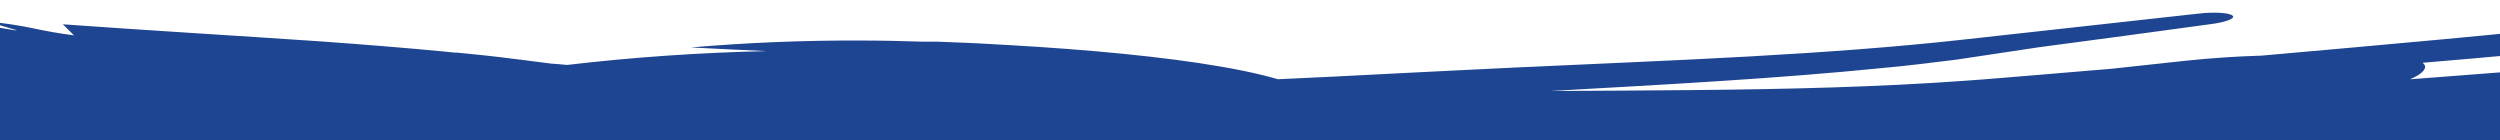 <svg viewBox="0 0 375 21" fill="none" xmlns="http://www.w3.org/2000/svg" preserveAspectRatio="none">
<g clip-path="url(#clip0_1416_17534)">
<path d="M-155.89 44.36C-155.89 44.36 -154.923 43.091 -153.842 41.864C-153.308 41.247 -152.748 40.655 -152.29 40.192L-151.54 39.455C-151.54 39.455 -151.871 39.729 -152.341 40.158C-152.812 40.587 -153.422 41.161 -154.02 41.762C-154.313 42.053 -154.592 42.353 -154.847 42.619L-155.559 43.391L-156.233 44.145L-156.055 44.248L-155.89 44.351V44.36ZM-167.336 14.878L-168.405 14.595C-168.694 14.525 -168.992 14.471 -169.295 14.432L-167.591 14.827L-167.336 14.878V14.878ZM-177.231 13.858L-176.404 14.038C-176.659 14.407 -176.926 14.261 -177.231 13.858ZM-175.959 12.186C-175.976 12.099 -176.014 12.015 -176.074 11.937C-176.074 11.937 -176.074 11.937 -176.01 11.817C-175.946 11.697 -176.01 11.654 -176.01 11.517H-176.379L-176.264 11.457L-175.997 11.32L-175.361 10.985L-175.667 11.345L-175.997 11.74L-176.188 11.989C-176.227 12.03 -176.261 12.072 -176.29 12.117L-176.353 12.186H-176.023H-175.959ZM-101.163 13.223C-96.553 14.334 -92.09 15.706 -87.822 17.322C-84.001 17.255 -80.178 17.349 -76.375 17.605C-71.072 17.948 -65.73 18.36 -60.388 18.874L-53.66 19.517C-51.409 19.723 -49.145 19.929 -46.869 20.109C-47.988 19.38 -45.826 19.569 -44.694 19.526H-41.222C-43.676 19.32 -46.093 19.097 -48.496 18.857L-52.083 18.48C-53.266 18.351 -54.5 18.223 -55.568 18.085L-63.199 17.151L-67.383 16.653L-71.593 16.19C-81.768 15.11 -92.337 14.398 -101.163 13.24V13.223ZM260.558 15.05C250.574 15.436 240.323 15.624 229.792 15.727L221.805 15.796H217.888H214.073C208.985 15.796 203.898 15.736 198.811 15.616L213.564 14.758H219.465H225.417H231.484H237.423L260.571 15.015L260.558 15.05ZM-121.69 26.489L-123.929 25.229L-121.69 26.489ZM-60.541 22.656L-60.808 22.553L-60.922 22.51H-60.986H-60.922L-61.38 22.347L-60.973 22.433H-60.859H-60.668L-59.841 22.605L-58.086 22.982H-58.01L-57.552 23.222L-56.369 23.874C-55.797 24.174 -55.097 24.585 -53.953 25.126L-54.525 24.92L-55.174 24.671L-55.975 24.354L-57.972 23.548L-60.515 22.579L-60.541 22.656ZM621.757 -3.37L614.559 -0.334L612.715 0.438L611.799 0.815L610.972 1.175L609.484 1.844L608.759 2.187L608.581 2.264L608.39 2.316H608.289L607.92 2.487C607.165 2.794 606.34 3.014 605.478 3.139C606.012 3.422 605.223 4.039 603.456 4.7C586.006 11.242 567.476 16.645 549.708 22.021L547.991 22.544L547.19 22.785L546.274 23.059L542.611 24.131C540.169 24.826 537.715 25.529 535.26 26.198C530.334 27.541 525.399 28.833 520.456 30.073C510.574 32.56 500.679 34.858 490.899 37.071C490.66 37.549 490.218 37.97 489.627 38.28C487.99 39.184 486.142 39.9 484.158 40.398C482.975 40.733 481.614 41.033 480.343 41.316C479.071 41.599 477.621 41.822 476.196 42.019L471.631 42.525L464.763 43.442L457.895 44.3C453.329 44.883 448.776 45.355 444.235 45.878C441.959 46.135 439.695 46.341 437.418 46.581C435.142 46.821 432.891 47.052 430.627 47.25C426.112 47.653 421.584 48.107 417.095 48.416C415.327 48.853 413.394 49.273 411.346 49.651C409.298 50.028 407.111 50.354 404.821 50.654C389.712 53.535 374.577 56.151 359.226 58.457C360.257 58.638 360.918 58.912 360.981 59.315C360.842 60.172 357.382 61.167 353.185 61.51L346.826 62.128L365.026 61.244C365.841 61.186 366.661 61.161 367.481 61.167C374.183 60.593 380.987 59.941 387.932 59.169C403.054 57.454 418.099 55.525 433.005 53.167C436.732 52.566 440.445 51.94 444.146 51.314C447.847 50.688 451.548 49.994 455.224 49.316C458.9 48.639 462.588 47.884 466.238 47.147C469.888 46.409 473.564 45.603 477.138 44.823C490.886 41.736 504.787 38.443 518.586 34.756C525.493 32.912 532.386 30.983 539.241 28.924L544.328 27.364L546.872 26.558L548.144 26.155L549.301 25.777L558.611 22.776C559.517 22.407 560.543 22.192 561.6 22.15C562.21 22.227 562.261 22.519 561.371 22.853L558.522 23.977L555.737 25.091C553.88 25.846 552.036 26.592 550.217 27.347L549.861 27.484L549.683 27.561H549.594L548.831 27.861L547.317 28.461L544.303 29.653C542.293 30.434 540.284 31.223 538.287 31.986C530.262 35.064 522.288 37.989 514.122 40.784C505.957 43.58 497.69 46.264 489.08 48.81C486.943 49.453 484.705 50.088 482.517 50.714L479.287 51.632C478.117 51.949 476.921 52.258 475.713 52.566C473.407 53.207 470.982 53.844 468.438 54.478C465.958 55.079 463.44 55.645 460.884 56.194C448.687 58.903 436.503 61.339 424.395 63.568C412.287 65.798 400.23 67.787 388.3 69.665C364.39 73.43 340.823 76.654 317.752 79.955L307.87 80.899C306.013 81.079 304.22 81.225 302.414 81.388C300.608 81.55 298.802 81.696 297.021 81.833C289.899 82.405 282.98 82.902 276.265 83.326C262.822 84.183 250.205 84.869 238.263 85.649L233.837 85.941L229.602 86.233L220.508 86.893C214.251 87.347 207.93 87.802 201.494 88.239C188.61 89.097 175.32 89.954 161.406 90.503C159.053 90.597 156.713 90.7 154.36 90.777L150.825 90.906L147.123 91.009L140.395 91.198L133.846 91.352C125.401 91.558 116.701 91.763 107.773 91.901C98.845 92.038 89.675 92.098 80.251 92.012H76.702L73.128 91.961H71.348H69.44L65.625 91.866L62.42 91.781L60.843 91.729L58.858 91.66L52.334 91.438C35.063 90.812 18.745 90.1 3.203 89.671L-2.571 89.525L-5.432 89.465L-8.091 89.414L-14.17 89.328L-20.287 89.26C-28.961 89.148 -38.22 89.011 -48.064 88.676C-51.765 88.625 -55.492 88.479 -59.205 88.248L-61.914 87.939L-63.339 87.828L-64.852 87.699L-66.353 87.562L-67.816 87.424L-70.003 87.159L-70.537 87.09H-70.817H-71.211H-71.326L-72.178 86.961L-73.882 86.695C-75.04 86.507 -76.146 86.31 -77.265 86.112C-79.504 85.709 -81.678 85.255 -83.764 84.8C-87.509 83.998 -91.116 82.928 -94.524 81.61C-95.827 81.103 -97.035 80.493 -98.123 79.793C-98.987 79.255 -99.664 78.597 -100.107 77.863C-101.786 74.699 -95.491 72.015 -85.367 70.506L-91.319 70.163L-101.036 69.125C-105.476 68.659 -109.865 67.994 -114.174 67.135L-115.662 66.818L-117.226 66.389L-118.625 66.055C-119.058 65.944 -119.439 65.832 -119.897 65.712C-120.673 65.481 -121.41 65.249 -122.11 65.009H-122.263H-122.352L-122.53 64.957L-122.886 64.863L-123.573 64.657C-124.03 64.529 -124.463 64.391 -124.844 64.254L-126.269 63.757C-127.121 63.5 -128.189 63.131 -129.245 62.771C-130.301 62.411 -131.28 62.042 -132.043 61.767L-133.315 61.304C-135.858 60.018 -138.517 58.732 -141.124 57.428C-143.731 56.125 -146.211 54.856 -148.602 53.664C-149.162 53.364 -149.772 53.055 -150.281 52.806L-151.006 52.369L-151.362 52.155L-151.451 52.095L-151.578 52.043L-151.82 51.932L-152.786 51.477L-153.028 51.357L-153.143 51.306C-153.295 51.306 -152.939 51.306 -152.977 51.306L-153.143 51.108C-153.372 50.851 -153.613 50.585 -153.893 50.328C-155.119 49.231 -156.457 48.194 -157.899 47.224L-156.716 45.612L-157.365 45.38L-158.065 45.166C-160.339 44.677 -162.572 44.104 -164.754 43.451C-165.711 43.154 -166.623 42.795 -167.476 42.379C-168.135 42.067 -168.715 41.684 -169.193 41.247L-168.773 39.283C-168.143 38.044 -167.167 36.897 -165.899 35.905C-164.329 34.646 -162.51 33.538 -160.494 32.612C-160.578 32.154 -160.485 31.69 -160.221 31.264C-159.958 30.838 -159.535 30.466 -158.993 30.185C-160.841 29.49 -162.389 28.482 -163.483 27.261C-164.169 26.24 -164.004 25.126 -162.376 23.908C-163.711 23.677 -164.271 23.342 -164.144 22.991C-164.017 22.639 -163.177 22.27 -161.6 21.961C-160.293 21.74 -158.954 21.61 -157.607 21.576V21.576C-158.987 21.149 -160.401 20.774 -161.842 20.452L-164.958 20.375H-166.014H-168.163H-169.753C-170.694 20.375 -171.342 20.375 -172.017 20.375H-172.958H-173.454H-173.873H-174.331H-174.98L-175.845 20.332H-176.074H-176.303C-177.384 19.981 -179.291 19.475 -180.97 19.054L-182.14 18.78L-183.081 18.574L-183.921 18.403C-184.923 17.966 -185.978 17.587 -187.075 17.271L-188.003 17.056L-188.436 16.962C-188.502 16.95 -188.566 16.932 -188.627 16.911L-188.716 16.859C-188.957 16.731 -189.174 16.602 -189.364 16.482H-189.759H-189.848H-190.013L-190.356 16.413L-190.98 16.285C-191.196 16.285 -191.374 16.207 -191.526 16.173L-191.984 16.062C-192.244 16.006 -192.499 15.94 -192.747 15.864C-192.951 15.796 -193.129 15.736 -193.269 15.676C-193.522 15.589 -193.743 15.466 -193.917 15.316C-194.033 15.205 -194.099 15.074 -194.108 14.938C-194.069 14.583 -193.893 14.24 -193.599 13.944L-193.154 13.781L-192.582 13.618C-192.167 13.492 -191.742 13.38 -191.31 13.283H-192.328L-193.218 13.335L-194.553 13.412L-195.494 13.455H-196.13H-196.728H-196.868C-196.703 14.132 -196.537 14.784 -196.372 15.427C-196.296 15.779 -196.207 16.13 -196.13 16.473C-196.13 16.645 -196.041 16.816 -195.991 16.988C-195.825 17.631 -195.673 18.24 -195.545 18.814C-195.418 19.389 -195.291 19.946 -195.189 20.478L-195.113 20.881V21.035V21.147C-195.113 21.301 -195.113 21.447 -195.011 21.593C-194.884 22.176 -194.795 22.742 -194.706 23.308V23.531C-194.706 23.616 -194.706 23.634 -194.706 23.694C-194.706 23.754 -194.706 23.882 -194.706 23.985C-194.706 24.088 -194.706 24.388 -194.63 24.603C-194.63 24.98 -194.553 25.349 -194.515 25.7C-194.477 26.052 -194.515 26.266 -194.515 26.48V26.961C-194.515 27.098 -194.515 27.218 -194.515 27.329C-194.504 27.458 -194.504 27.587 -194.515 27.715V27.767C-194.515 27.827 -194.515 27.853 -194.413 27.921C-194.38 27.971 -194.355 28.023 -194.337 28.076C-194.48 28.096 -194.624 28.11 -194.77 28.118H-194.948C-192.404 20.186 -190.751 15.196 -189.441 11.148V11.105L-194.808 27.801H-194.363C-194.363 27.801 -194.21 27.801 -194.185 27.801C-194.159 27.801 -194.185 27.724 -194.185 27.681C-194.226 27.616 -194.273 27.554 -194.324 27.492V27.45V27.381C-194.324 27.338 -194.324 27.295 -194.324 27.261C-194.324 27.227 -194.324 27.107 -194.324 27.047C-194.33 26.978 -194.33 26.909 -194.324 26.841C-194.324 26.678 -194.324 26.549 -194.324 26.438C-194.324 25.966 -194.324 25.94 -194.324 25.872C-194.324 25.58 -194.324 25.271 -194.388 24.963C-194.388 24.508 -194.464 24.054 -194.528 23.668C-194.617 23.145 -194.681 22.699 -194.731 22.373C-194.782 22.047 -194.846 21.781 -194.846 21.781C-195.075 20.692 -195.291 19.655 -195.507 18.643C-195.647 18.017 -195.8 17.399 -195.952 16.799L-196.067 16.345C-196.067 16.096 -196.194 15.856 -196.245 15.607C-196.397 14.998 -196.55 14.389 -196.69 13.798C-196.995 12.597 -197.3 11.431 -197.618 10.282L-197.847 9.425L-198 8.936L-197.886 8.884H-197.746L-197.491 8.816L-196.817 8.67L-196.041 8.524L-195.698 8.464L-195.329 8.404L-194.706 8.301H-194.452H-194.197H-192.633L-190.967 8.353H-190.369H-190.305H-190.178L-189.937 8.421L-189.708 8.49H-189.415H-189.059L-187.698 8.584H-187.38H-187.139L-186.693 8.644C-186.134 8.721 -185.6 8.79 -185.167 8.867C-183.336 9.167 -182.407 9.399 -181.746 9.545C-181.085 9.69 -180.868 9.776 -180.703 9.819H-180.563L-179.457 9.45L-178.961 9.262L-178.757 9.184C-178.589 9.292 -178.432 9.406 -178.287 9.527L-177.956 9.776L-177.625 10.085L-177.498 10.205C-177.778 9.75 -177.918 9.527 -178.02 9.407L-178.109 9.296L-177.842 9.356L-177.625 9.416L-177.244 9.519L-176.773 9.673C-176.638 9.722 -176.51 9.779 -176.392 9.845L-176.264 9.922C-176.784 9.579 -177.409 9.319 -178.096 9.159L-178.528 9.039C-177.536 9.133 -176.989 9.193 -176.633 9.236C-176.452 9.251 -176.276 9.285 -176.112 9.339C-176.112 9.339 -176.112 9.339 -176.112 9.339C-176.112 9.845 -176.112 10.334 -176.112 10.805V11.088C-176.29 10.316 -175.73 12.803 -176.506 9.373H-175.921H-174.865H-173.835H-173.555H-172.907C-171.199 9.354 -169.496 9.234 -167.82 9.013C-167.982 8.882 -168.096 8.726 -168.15 8.558H-162.961H-160.812H-158.777C-157.403 8.558 -156.03 8.61 -154.185 8.696C-152.341 8.781 -150.077 8.91 -146.936 9.227C-146.351 9.364 -145.842 9.502 -145.372 9.639L-145.028 9.742L-144.863 9.793H-144.66L-144.303 9.973C-143.795 9.877 -143.267 9.834 -142.739 9.845C-141.858 9.875 -140.982 9.952 -140.119 10.076L-137.944 10.385L-135.846 10.702H-134.943C-134.94 10.679 -134.94 10.656 -134.943 10.634H-131.458H-130.758H-128.8H-126.154C-124.132 10.582 -121.423 10.514 -118.193 10.248C-117.379 10.359 -116.603 10.488 -115.916 10.599L-115.395 10.685H-115.331H-115.128L-114.746 10.736L-113.22 10.942C-113.856 10.779 -114.492 10.617 -115.051 10.445C-115.776 10.111 -114.975 9.39 -115.382 9.296C-116.654 9.013 -118.04 8.704 -119.541 8.387C-121.042 8.07 -122.695 7.727 -124.501 7.366C-128.075 6.646 -132.285 5.84 -137.219 5.06L-139.076 4.768L-141.226 4.459L-142.93 4.211L-143.337 4.151H-143.528H-143.591H-143.871H-144.062L-145.588 3.988C-149.41 3.599 -153.261 3.359 -157.123 3.268C-160.659 3.182 -163.762 3.199 -166.357 3.207C-168.951 3.216 -171.025 3.207 -172.627 3.207C-172.897 3.234 -173.169 3.249 -173.441 3.25C-173.665 3.259 -173.891 3.259 -174.115 3.25C-174.225 3.259 -174.336 3.259 -174.446 3.25C-174.483 3.257 -174.523 3.257 -174.56 3.25C-174.631 3.223 -174.696 3.188 -174.751 3.147V3.147H-174.815H-174.916L-175.311 3.07L-175.985 2.89C-176.16 2.838 -176.323 2.768 -176.468 2.684V2.684C-176.264 6.535 -176.939 -5.951 -175.997 11.328V9.793C-175.997 9.304 -175.997 9.605 -175.997 10.591V11.114C-176.214 6.929 -175.514 20.495 -176.481 1.724L-176.252 1.621C-176.061 1.547 -175.861 1.484 -175.654 1.432C-175.404 1.366 -175.15 1.309 -174.891 1.261C-174.802 1.261 -174.891 1.261 -174.815 1.261L-174.751 1.192L-174.675 1.141C-174.675 1.141 -174.675 1.141 -174.509 1.098C-174.296 1.062 -174.079 1.037 -173.861 1.021C-172.026 0.616 -170.158 0.287 -168.265 0.035C-165.164 -0.397 -162.031 -0.712 -158.879 -0.909C-154.528 -1.183 -150.154 -1.241 -145.791 -1.08L-143.96 -1.003L-143.044 -0.951H-142.815H-142.485H-142.04H-141.149H-140.704H-140.183L-135.49 -0.66C-129.792 -0.265 -124.946 0.198 -121.054 0.489C-119.096 0.643 -117.379 0.772 -115.891 0.866L-113.932 0.978L-110.282 1.175L-103.529 1.578C-101.188 1.715 -98.823 1.87 -96.406 2.041C-91.586 2.367 -86.626 2.753 -81.564 3.216C-76.502 3.679 -71.389 4.211 -66.2 4.854L-62.385 5.351L-58.569 5.892H-58.328H-58.557H-58.442L-58.023 5.952L-57.17 6.089L-55.466 6.346L-52.859 6.818C-44.719 7.675 -36.02 8.318 -26.825 8.824L-28.096 8.413C-25.744 8.661 -23.34 8.901 -20.923 9.142L-20.135 9.184C-21.966 8.678 -23.785 8.181 -25.553 7.675L-29.267 7.186C-34.545 6.929 -39.441 6.535 -44.249 6.029C-46.614 5.771 -48.929 5.497 -51.167 5.171L-52.846 4.94L-54.334 4.7L-55.072 4.58L-56.026 4.442L-57.972 4.159H-58.213H-58.315H-58.061H-58.201L-58.748 4.082L-59.854 3.928L-61.914 3.662L-66.264 3.079C-69.151 2.702 -72.013 2.333 -74.823 1.981C-80.445 1.278 -85.956 0.638 -91.357 0.06C-97.118 -0.566 -102.244 -1.312 -107.077 -2.109L-110.498 -2.709L-112.457 -3.07L-113.436 -3.232H-113.551H-113.449H-113.563L-113.792 -3.301C-115.064 -3.661 -116.501 -4.056 -118.358 -4.502C-120.329 -4.785 -121.919 -5.479 -121.474 -6.011C-121.283 -6.277 -120.597 -6.431 -119.757 -6.5C-119.313 -6.522 -118.866 -6.522 -118.422 -6.5C-117.96 -6.488 -117.501 -6.451 -117.048 -6.388C-115.56 -6.302 -114.326 -6.26 -113.322 -6.242H-113.055H-112.177L-110.435 -6.174L-107.357 -6.062L-100.82 -5.805L-93.939 -5.513C-84.578 -5.085 -74.378 -4.502 -63.822 -3.481C-62.55 -3.353 -61.189 -3.232 -59.854 -3.078L-57.857 -2.864L-56.865 -2.752H-56.827H-57.12H-56.992H-56.776L-56.344 -2.701L-54.652 -2.495L-53.851 -2.401L-53.253 -2.315L-52.058 -2.143L-51.752 -2.101L-51.409 -2.058L-50.722 -1.972L-39.53 -0.506C-32.001 0.506 -24.383 1.595 -17.222 2.925C-15.569 2.925 -13.941 3.01 -12.3 3.096H-11.69H-11.385H-10.876L-9.68 3.173L-7.315 3.353L-4.886 3.585C-4.046 3.671 -3.219 3.756 -2.342 3.859C-0.676 4.056 0.787 4.279 2.199 4.537H2.517L0.354 3.893L-0.727 3.568L-1.884 3.25C-0.651 3.338 0.572 3.479 1.779 3.671C2.873 3.842 3.865 4.022 4.857 4.219C6.9 4.666 8.981 5.029 11.089 5.308C10.58 4.751 9.944 4.194 9.435 3.645C22.471 4.58 35.66 5.36 48.239 6.217C54.522 6.672 60.664 7.161 66.566 7.727L67.66 7.838L68.219 7.89H68.486H68.626H68.512L70.763 8.113L73.001 8.344L74.884 8.558L78.699 9.03C79.971 9.184 81.319 9.364 82.629 9.536C83.468 9.587 84.257 9.665 85.046 9.742C94.941 8.581 104.945 7.888 114.984 7.667C111.169 7.487 107.353 7.315 103.614 7.118C112.05 6.393 120.547 6.046 129.051 6.08C132.129 6.08 135.295 6.149 138.5 6.252H139.696H140.294H140.701L143.041 6.346L145.368 6.44L147.454 6.543L151.702 6.783L156.001 7.049C158.862 7.246 161.673 7.452 164.42 7.692C175.384 8.653 185.24 10.008 191.701 11.886C197.467 11.623 203.27 11.337 209.112 11.028L218.015 10.582L227.121 10.136C239.395 9.562 251.121 9.099 262.338 8.473C273.556 7.847 284.265 7.075 294.401 5.952L329.694 2.05C332.111 1.767 334.362 1.904 334.884 2.341C335.405 2.779 333.713 3.379 331.297 3.662L318.668 5.377L305.797 7.092L293.524 8.936C291.667 9.184 289.708 9.39 287.902 9.622C286.096 9.853 284.087 10.042 282.154 10.222C266.714 11.774 250.103 12.666 232.552 13.652C247.255 13.558 261.359 13.549 274.904 13.112C281.683 12.897 288.322 12.58 294.821 12.108L297.263 11.928L300.035 11.706L305.53 11.251L316.709 10.316L328.041 9.09C331.745 8.706 335.477 8.457 339.22 8.344C357.929 6.68 375.925 5.128 393.604 3.139C402.507 2.17 411.193 1.047 419.943 -0.197C424.293 -0.849 428.681 -1.492 433.018 -2.238L436.286 -2.787C437.38 -2.967 438.474 -3.155 439.542 -3.353L446.067 -4.562C447.936 -4.905 449.742 -5.299 451.561 -5.659L456.941 -6.748L462.613 -7.932L468.082 -9.098C475.357 -10.667 482.39 -12.245 489.271 -13.883C496.151 -15.521 502.905 -17.236 509.62 -19.028C511.299 -19.482 512.952 -19.954 514.618 -20.417C516.284 -20.88 517.938 -21.369 519.578 -21.858L524.882 -23.436L530.707 -25.151C541.594 -28.323 551.858 -31.282 561.511 -34.197C566.335 -35.655 570.999 -37.107 575.501 -38.554L578.846 -39.643L580.486 -40.183L581.313 -40.457L581.733 -40.595L581.3 -40.474L581.415 -40.517L581.644 -40.595L583.488 -41.212L583.959 -41.366L584.187 -41.444L584.327 -41.504L584.849 -41.709L587.227 -42.618C589.02 -43.304 590.89 -44.05 592.798 -44.814C594.705 -45.577 596.613 -46.4 598.737 -47.266L611.786 -52.797L615.334 -54.289L619.023 -55.816L620.918 -56.596L622.991 -57.453L624.797 -58.174L626.908 -59.031C632.275 -61.106 636.79 -62.804 640.542 -64.296C644.485 -66.011 647.474 -66.415 648.885 -65.583C649.215 -65.375 649.427 -65.096 649.483 -64.794C649.515 -64.428 649.41 -64.062 649.178 -63.73C649.178 -63.636 649.051 -63.533 648.974 -63.439C648.898 -63.344 648.784 -63.233 648.682 -63.13C648.448 -62.91 648.198 -62.698 647.931 -62.496C647.235 -62.007 646.463 -61.57 645.629 -61.192C643.811 -60.335 641.814 -59.383 639.55 -58.405C637.286 -57.428 634.857 -56.373 632.237 -55.258C631.042 -54.744 629.312 -54.023 628.104 -53.492L627.162 -53.08L626.069 -52.608L624.097 -51.751L616.466 -48.321L609.382 -45.088C607.068 -44.05 604.766 -43.03 602.565 -42.069C598.114 -40.132 593.904 -38.399 589.847 -36.847L588.575 -36.35L587.939 -36.11L587.774 -36.041L587.532 -35.955L587.036 -35.792L585.04 -35.115L584.798 -35.038L585.116 -35.124H585.052L584.95 -35.081L584.493 -34.935L583.59 -34.635C582.318 -34.232 581.16 -33.837 579.927 -33.443L576.213 -32.268C571.227 -30.707 566.098 -29.17 560.824 -27.655C550.28 -24.602 539.292 -21.601 527.871 -18.402L523.801 -17.262C522.529 -16.91 521.257 -16.55 519.986 -16.207C517.442 -15.504 514.898 -14.826 512.265 -14.149C507.059 -12.811 501.764 -11.527 496.38 -10.298C490.996 -9.069 485.498 -7.88 479.885 -6.731C477.104 -6.159 474.301 -5.588 471.478 -5.016L462.995 -3.361L458.633 -2.504L454.512 -1.749C451.739 -1.252 448.992 -0.729 446.194 -0.283C443.396 0.163 440.598 0.652 437.775 1.081L429.253 2.359C417.807 3.988 406.119 5.377 394.189 6.578C383.887 7.615 373.674 8.558 363.398 9.416C363.568 9.55 363.69 9.708 363.754 9.879C363.881 10.539 363.029 11.234 361.503 11.894L396.58 9.202C404.567 7.992 412.452 6.698 420.338 5.403C428.223 4.108 436.032 2.727 443.841 1.295L449.704 0.24L455.567 -0.857L467.726 -3.095C475.942 -4.587 484.188 -6.042 492.463 -7.46C503.846 -9.407 514.542 -11.182 524.882 -13.06C530.097 -14.011 536.036 -15.126 541.492 -16.078L557.924 -18.951C564.499 -20.734 570.948 -22.535 577.218 -24.379C580.372 -25.305 583.463 -26.24 586.515 -27.192L588.804 -27.912L589.364 -28.092L589.109 -28.023H589.186L589.338 -28.066L589.644 -28.169L590.915 -28.564L592.187 -28.958L593.09 -29.284L593.993 -29.601L594.947 -29.936C605.758 -33.794 617.013 -38.862 629.757 -44.222C630.53 -44.651 631.48 -44.909 632.479 -44.959C633.026 -44.908 632.631 -44.479 631.639 -43.999C623.207 -39.849 615.284 -35.852 607.475 -32.319C603.583 -30.605 599.691 -28.889 595.876 -27.406L594.604 -26.891L593.942 -26.634L593.777 -26.566L593.561 -26.488L593.128 -26.343L591.411 -25.734L590.992 -25.579H590.877L591.093 -25.648L590.89 -25.579L590.076 -25.305C587.914 -24.556 585.722 -23.819 583.501 -23.093C586.795 -23.161 589.059 -22.715 589.427 -21.652C589.796 -20.589 588.156 -19.019 585.04 -17.442C587.163 -17.982 589.262 -18.548 591.399 -19.105L594.527 -19.963L597.618 -20.82C598.601 -21.117 599.642 -21.319 600.708 -21.42C601.586 -21.498 602.209 -21.421 602.349 -21.163C602.489 -20.906 602.184 -20.494 601.51 -20.074C600.693 -19.606 599.775 -19.224 598.788 -18.942C581.822 -14.097 563.94 -10.067 545.867 -5.822L529.944 -1.492C524.78 -0.108 519.562 1.215 514.288 2.479C503.744 5.051 493.01 7.324 482.123 9.519C485.443 9.682 488.037 10.145 489.5 10.925C492.896 10.282 496.253 9.605 499.611 8.927C507.149 7.058 514.644 5.114 522.097 3.096C525.798 2.076 529.511 1.047 533.187 -0.025L538.809 -1.646L544.532 -3.267C559.73 -7.554 574.941 -11.585 589.694 -15.958C591.539 -16.498 593.37 -17.056 595.201 -17.613L595.888 -17.819H595.977H595.901L596.079 -17.879L596.435 -17.99L597.834 -18.428L598.546 -18.651L598.89 -18.762L599.208 -18.865L600.48 -19.277L601.751 -19.688L603.023 -20.134C603.888 -20.426 604.753 -20.726 605.567 -20.992C607.297 -21.601 609.026 -22.244 610.743 -22.887C617.649 -25.459 624.581 -28.298 631.703 -31.179C635.277 -32.628 638.863 -34.069 642.59 -35.518L645.375 -36.59L648.16 -37.636L653.591 -39.669C660.324 -42.074 666.789 -44.805 672.936 -47.841C673.775 -48.312 674.678 -48.544 674.945 -48.346C675.212 -48.149 674.742 -47.626 673.94 -47.215C667.073 -43.63 658.767 -40.56 649.966 -37.276L646.494 -36.075L643.124 -34.789C640.86 -33.932 638.698 -33.074 636.51 -32.174L623.652 -26.986H623.729C624.543 -27.114 624.873 -26.917 624.263 -26.463C623.502 -25.982 622.588 -25.624 621.592 -25.416C620.663 -25.271 620.536 -25.545 621.058 -25.931C613.198 -22.801 605.452 -19.868 597.567 -17.356L596.092 -16.893L594.54 -16.43L591.424 -15.495L585.179 -13.651C580.982 -12.445 576.764 -11.25 572.525 -10.067L546.961 -3.07C542.7 -1.878 538.389 -0.643 534.243 0.575C530.097 1.793 525.925 2.95 521.741 4.091C525.696 3.165 529.651 2.23 533.569 1.244L539.534 -0.257L545.562 -1.749L569.523 -7.58C577.472 -9.518 585.357 -11.482 593.141 -13.583L596.054 -14.363L597.503 -14.758L598.165 -14.938L598.902 -15.143C600.937 -15.701 602.718 -16.207 604.524 -16.773C608.25 -17.905 611.951 -19.122 615.652 -20.391C618.616 -21.823 621.541 -23.307 624.555 -24.808C625.319 -25.187 626.229 -25.41 627.175 -25.451C627.582 -25.365 627.175 -24.885 626.272 -24.482L623.729 -23.247C629.325 -25.271 634.399 -26.051 635.302 -24.868C636.205 -23.684 631.995 -20.709 626.145 -18.505C618.481 -15.383 610.552 -12.565 602.4 -10.067C594.209 -7.64 585.866 -5.453 577.536 -3.335L572.219 -1.783L567.056 0.146C573.657 -1.303 580.257 -2.769 586.833 -4.304C590.114 -5.076 593.408 -5.848 596.677 -6.663C598.317 -7.057 599.945 -7.477 601.573 -7.889C603.201 -8.3 604.791 -8.746 606.47 -9.201C619.544 -12.837 631.792 -17.381 643.9 -21.746C645.935 -22.561 647.944 -22.904 648.338 -22.509C648.733 -22.115 647.397 -21.137 645.362 -20.323C635.302 -15.812 625.013 -11.165 613.796 -7.057C612.384 -6.551 611.01 -6.045 609.51 -5.539L607.322 -4.802L605.262 -4.124L604.753 -3.953L604.613 -3.91L604.397 -3.841L604.13 -3.764L603.074 -3.43L600.937 -2.761L596.677 -1.457C590.979 0.258 585.26 1.904 579.52 3.482C568.073 6.663 556.563 9.647 545.295 12.683L541.009 13.841C539.534 14.227 538.071 14.63 536.596 15.007C533.645 15.767 530.677 16.511 527.693 17.236C521.758 18.683 515.797 20.058 509.811 21.361C502.333 23.911 494.791 26.392 487.185 28.804C483.37 30.022 479.554 31.214 475.739 32.406L472.902 33.264L472.19 33.478L471.44 33.709L469.952 34.147L463.987 35.913C466.098 35.605 468.235 35.279 470.346 34.927L471.618 34.721L472.89 34.498L475.293 34.07L480.139 33.212C483.37 32.603 486.498 31.977 489.703 31.326C496.011 30.022 502.222 28.627 508.336 27.141C514.449 25.654 520.477 24.074 526.421 22.399L530.86 21.13L535.273 19.826L539.661 18.454L543.998 17.091L552.252 14.441L560.582 11.8L577.536 6.518L594.922 1.115C597.86 0.198 600.823 -0.729 603.824 -1.68L606.165 -2.418L608.339 -3.13C609.84 -3.636 611.557 -4.193 613.045 -4.716C613.824 -5.095 614.792 -5.252 615.741 -5.153C616.034 -4.99 615.334 -4.493 614.063 -4.09C612.791 -3.687 610.998 -3.018 609.446 -2.478L607.322 -1.758L606.279 -1.406H606.216H606.05H605.91L605.643 -1.32L605.096 -1.14L596.511 1.664C590.831 3.596 585.192 5.448 579.596 7.221C568.468 10.771 557.454 14.218 546.211 17.708L544.456 18.248L542.611 18.814L538.91 19.938L531.546 22.09C526.646 23.479 521.796 24.823 516.997 26.12C507.394 28.693 497.919 31.163 488.711 33.606C498.403 31.737 508.009 29.656 517.531 27.364C522.304 26.22 527.044 25.02 531.75 23.762C534.103 23.119 536.456 22.493 538.809 21.824C539.979 21.498 541.149 21.172 542.319 20.829L545.765 19.826L552.328 17.888L558.916 15.967L572.309 12.108C581.313 9.536 590.47 6.878 599.755 4.099C601.159 3.597 602.69 3.277 604.27 3.156C604.27 3.002 604.549 2.796 605.007 2.59L606.673 1.87L607.513 1.518L607.729 1.424C607.729 1.424 608.06 1.33 607.907 1.372L608.009 1.33L608.416 1.158L610.069 0.455L611.913 -0.308L613.885 -1.106L615.754 -1.886L619.57 -3.464C620.431 -3.889 621.455 -4.139 622.52 -4.184C623.169 -4.184 622.724 -3.764 621.706 -3.258" fill="#1E4591"/>
</g>
<defs>
<clipPath id="clip0_1416_17534">
<rect width="375" height="21" fill="white"/>
</clipPath>
</defs>
</svg>
